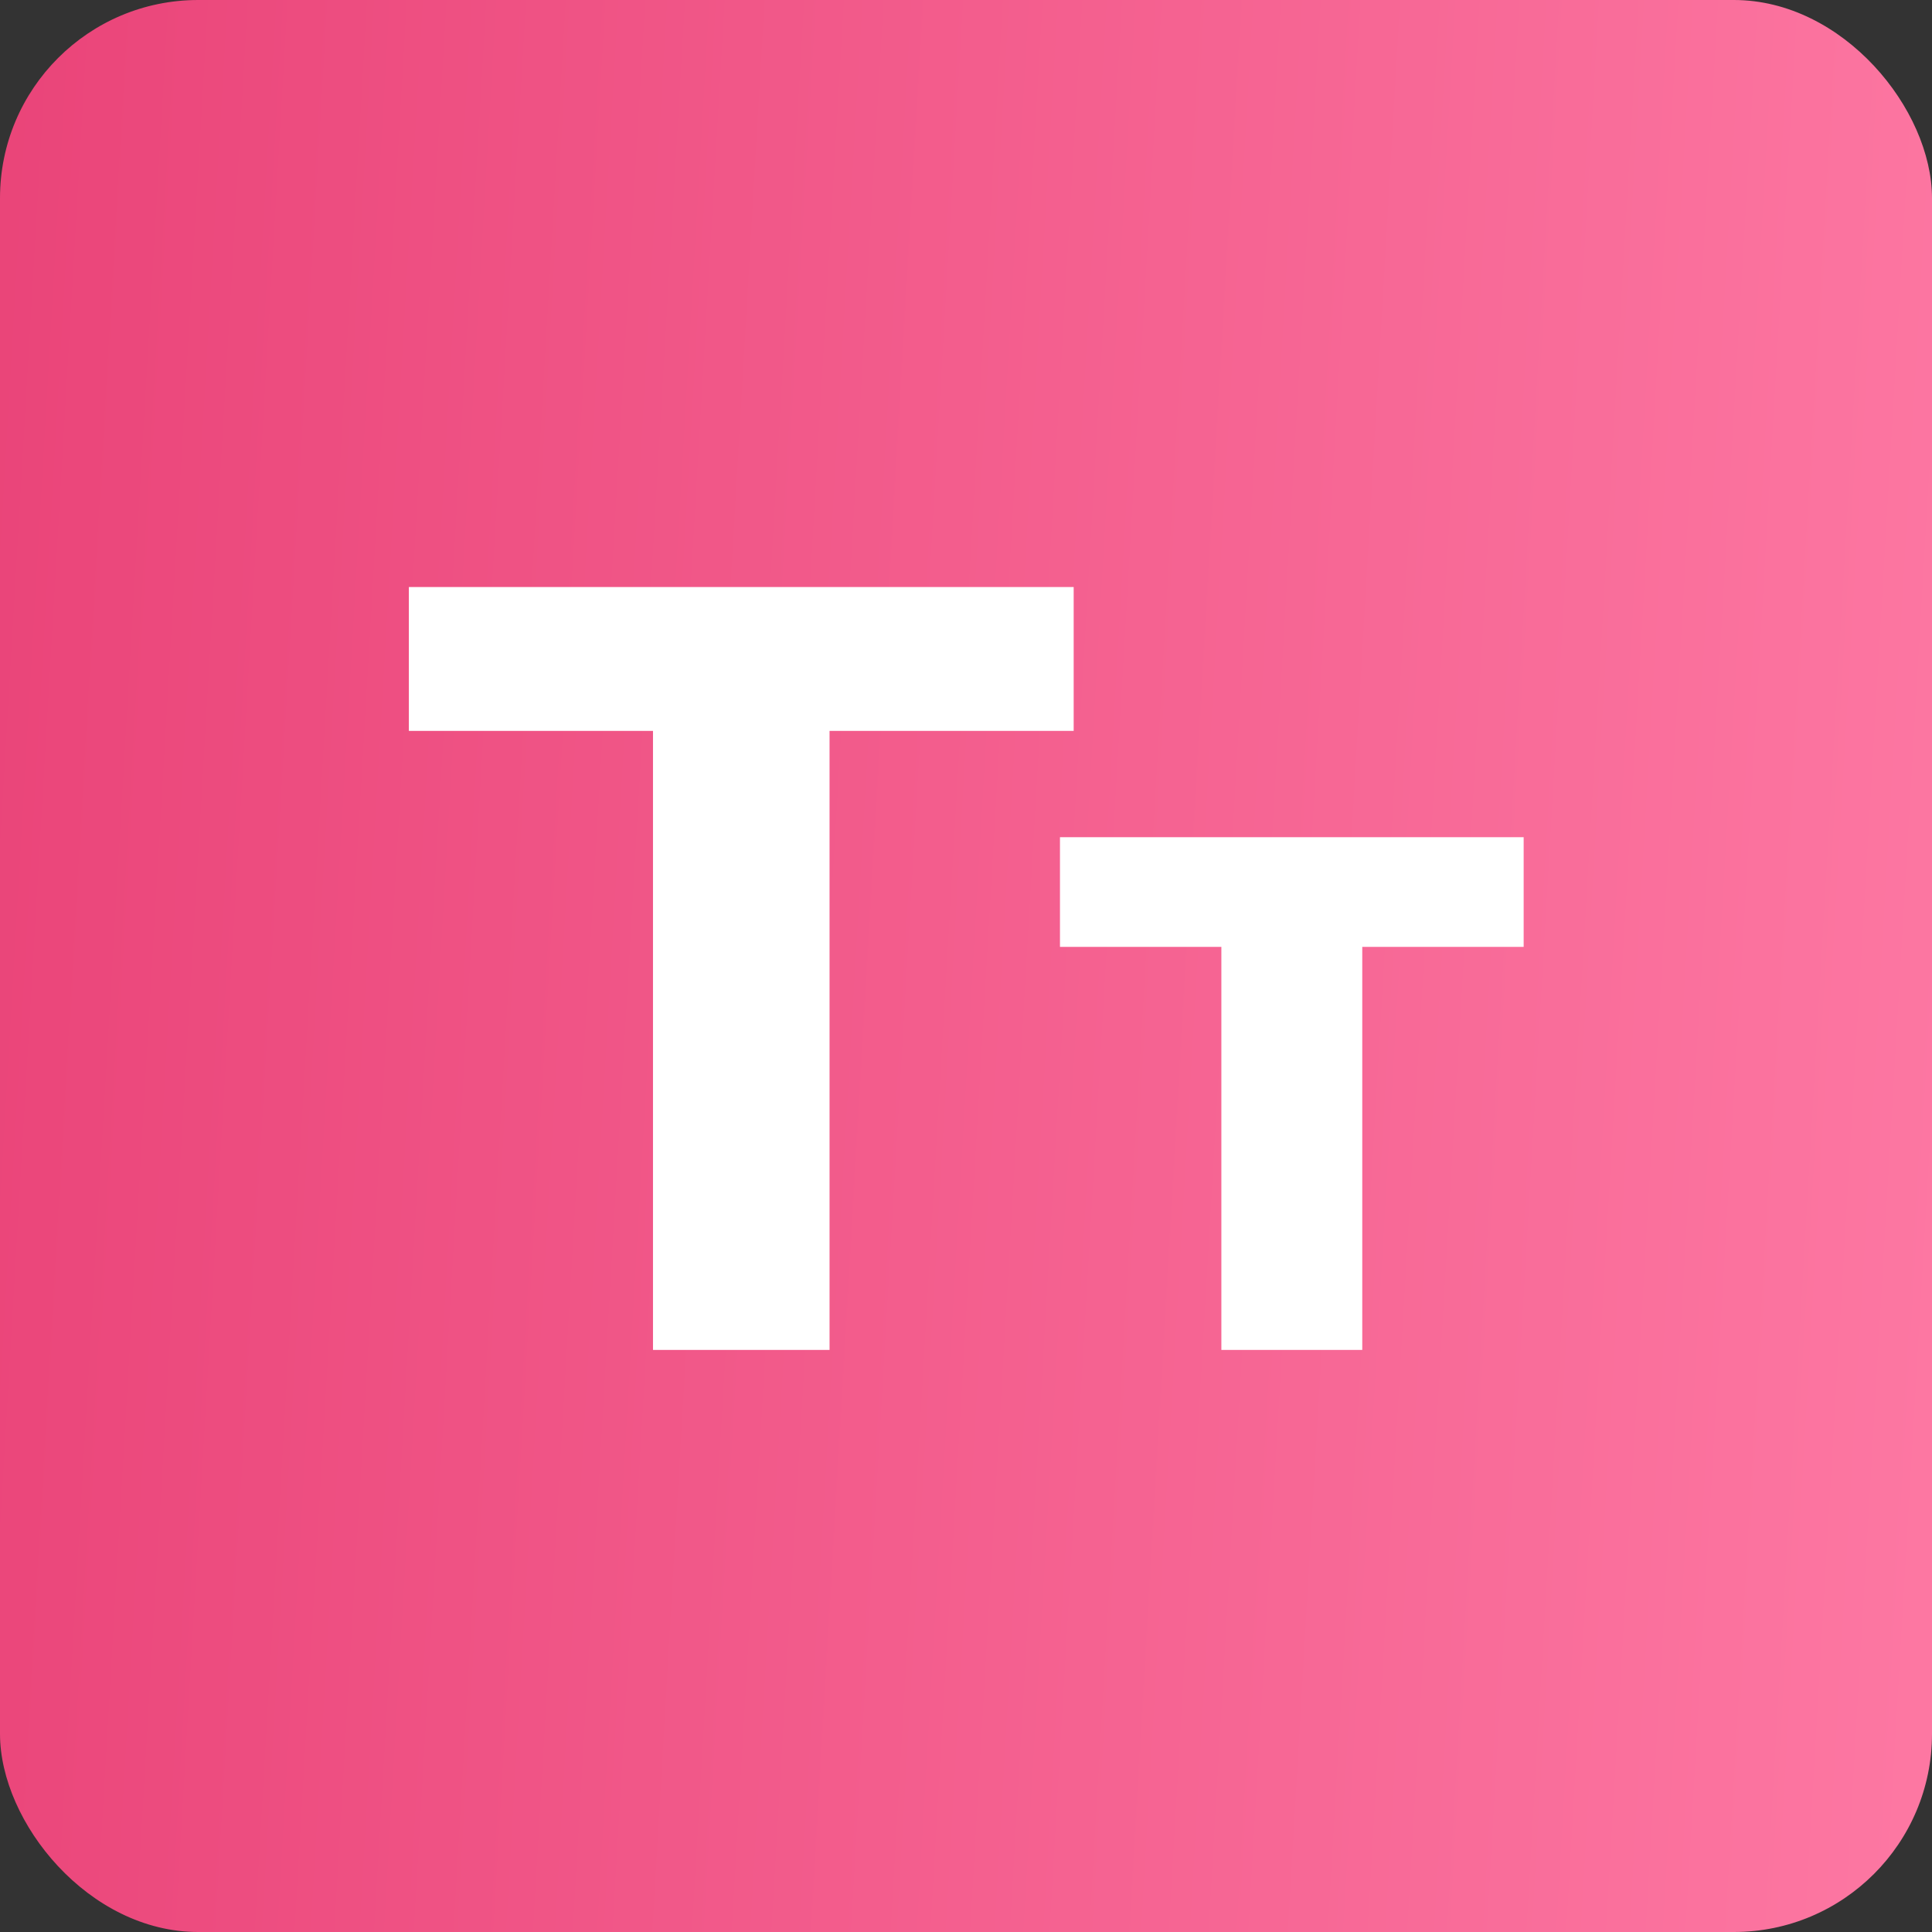 <?xml version="1.0" encoding="UTF-8"?> <svg xmlns="http://www.w3.org/2000/svg" width="78" height="78" viewBox="0 0 78 78" fill="none"><rect x="0" y="0" width="78" height="78" fill="#333333" stroke="none"/> <rect width="78" height="78" rx="8" fill="url(#paint0_linear_5666_6066)"></rect> <path d="M26.363 54.5V29.508H16.507V23.7H43.347V29.508H33.491V54.5H26.363ZM49.31 54.5V38.228H42.794V33.8H61.514V38.228H54.998V54.5H49.31Z" fill="white"></path> <defs> <linearGradient id="paint0_linear_5666_6066" x1="-2.7" y1="-16.138" x2="91.65" y2="-10.653" gradientUnits="userSpaceOnUse"> <stop stop-color="#E94277"></stop> <stop offset="1" stop-color="#FF7DA7"></stop> </linearGradient> </defs> </svg> 
